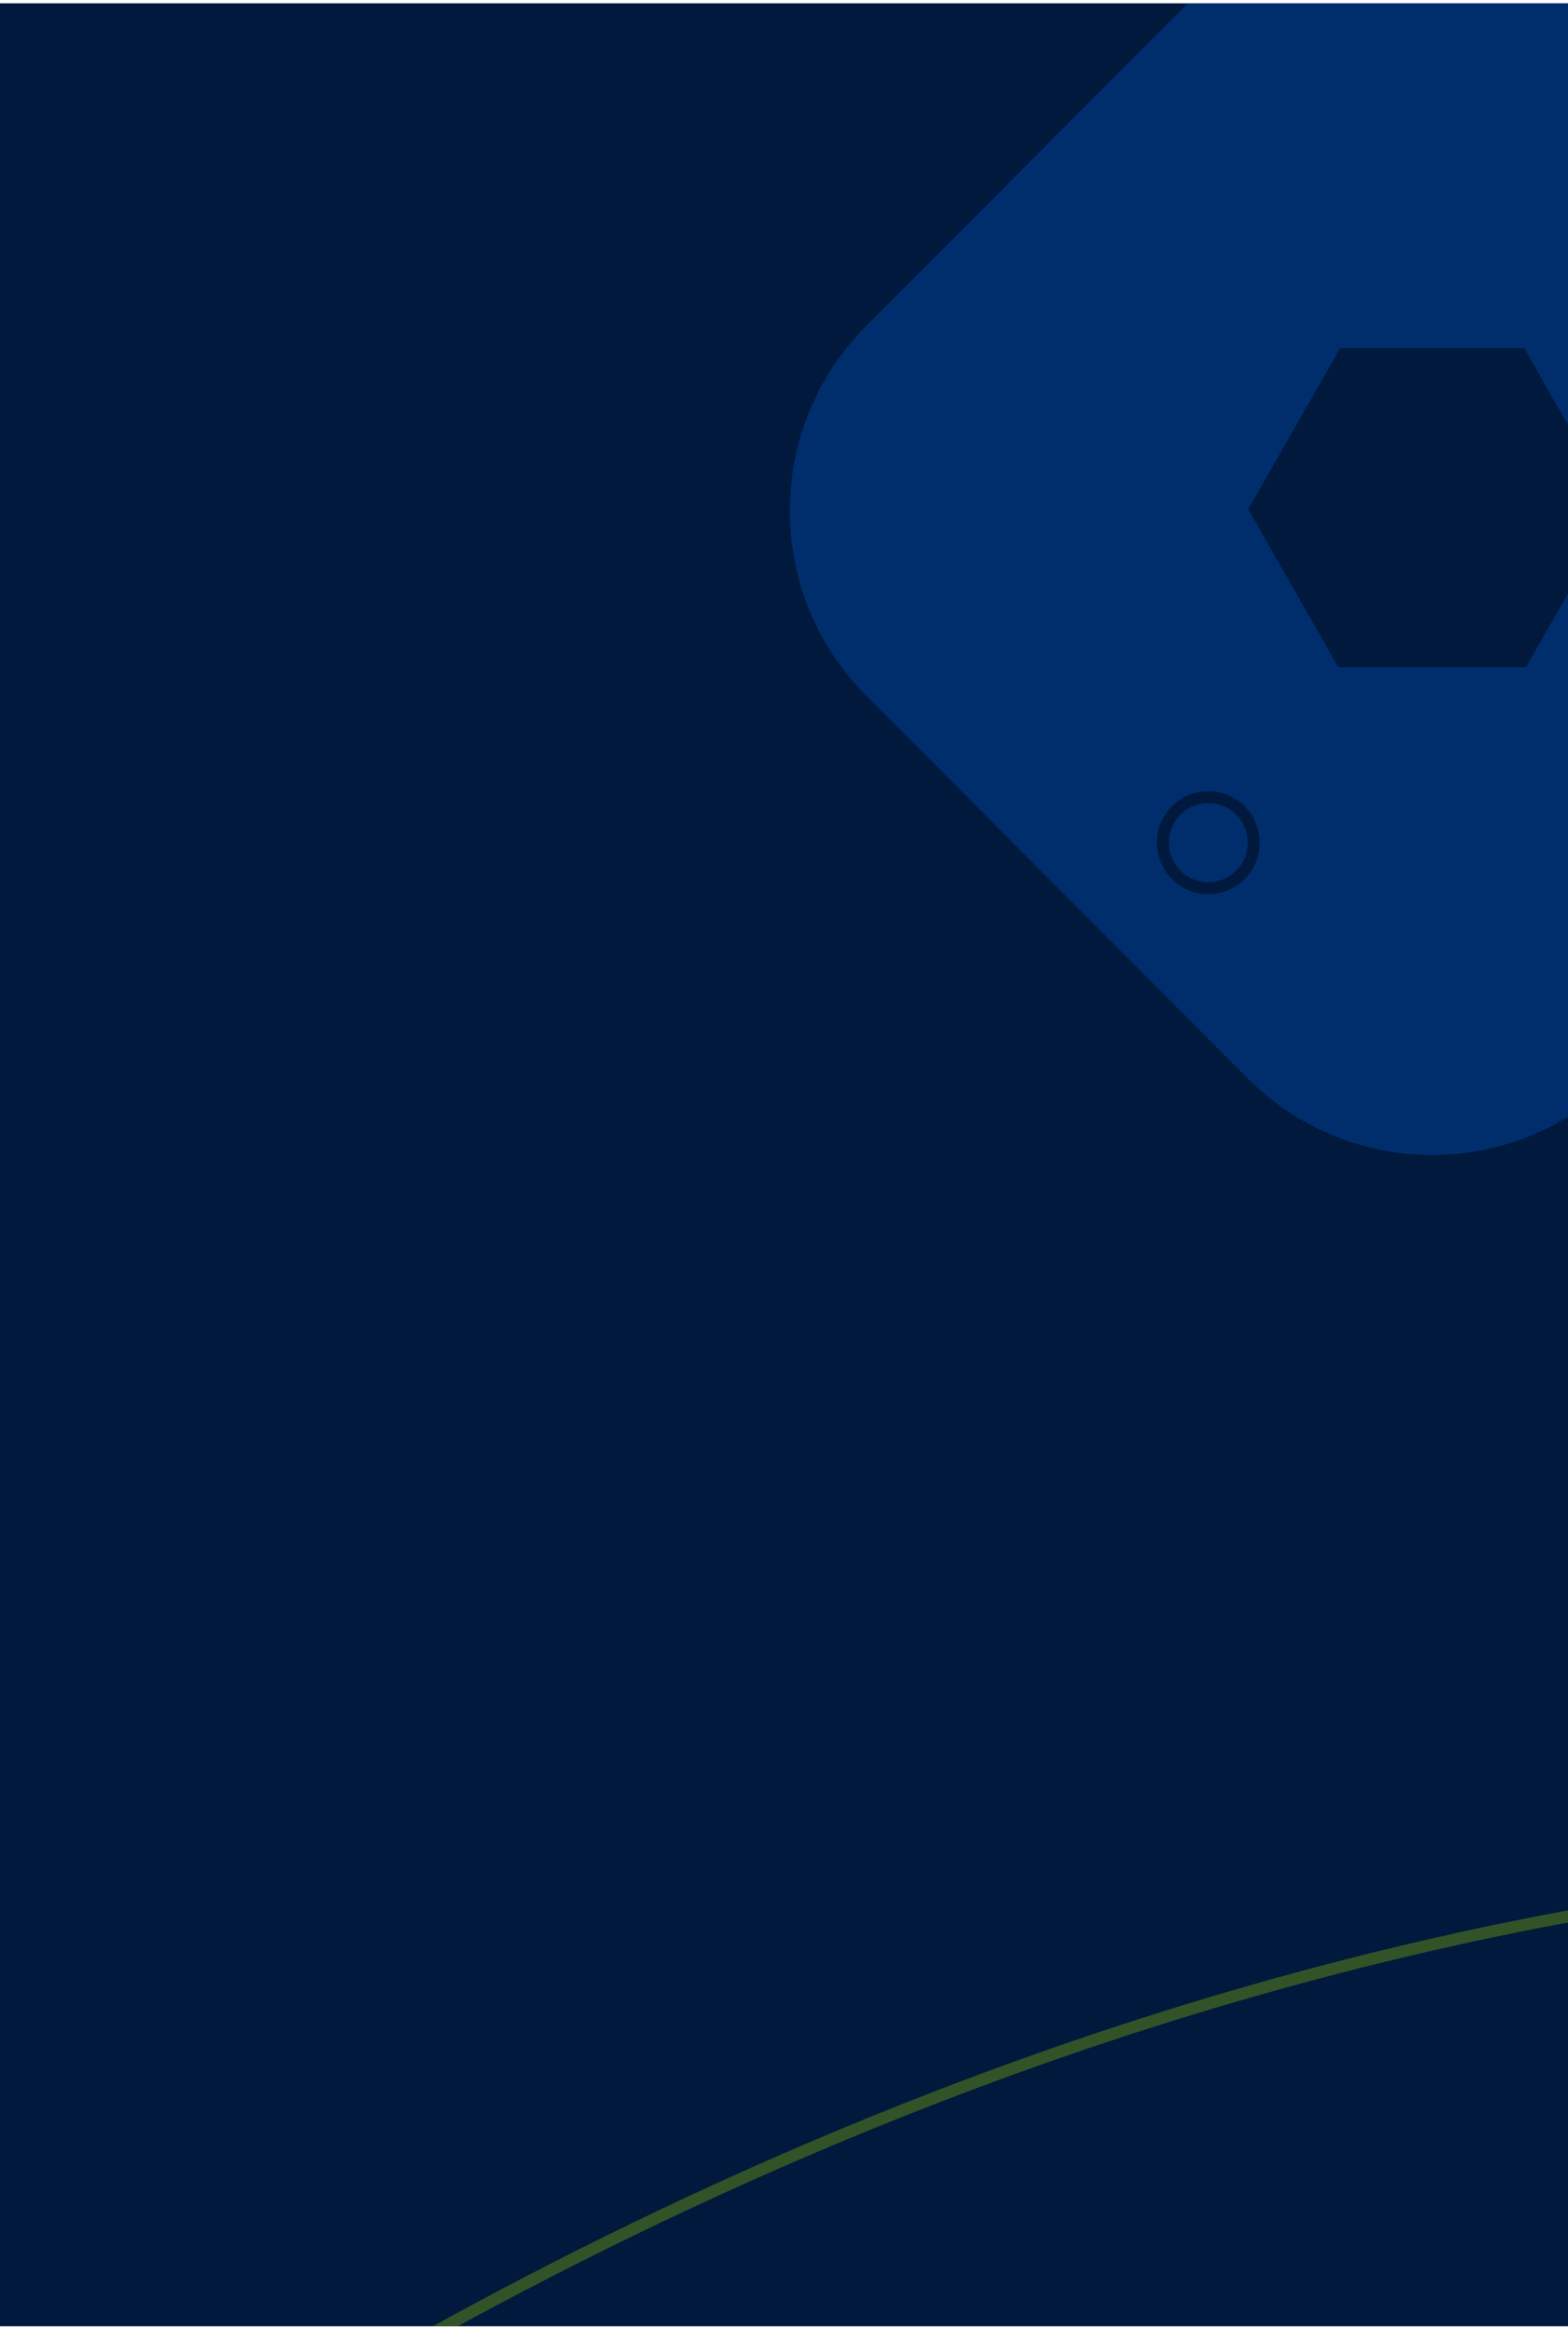 <svg width="360" height="534" viewBox="0 0 360 534" fill="none" xmlns="http://www.w3.org/2000/svg">
<g clip-path="url(#clip0_8786_16438)">
<rect width="533" height="1175" transform="translate(-570 533.767) rotate(-90)" fill="#00193C"/>
<path opacity="0.5" d="M-568.531 116.366C-495.202 88.767 -350.44 79.832 -243.583 189.983C-157.027 279.207 -148.22 350.072 -184.713 426.082C-226.929 514.011 -151.405 674.195 98.266 535.963C336.994 403.79 535.559 420.449 605 445.3" stroke="#648E15" stroke-width="2.738"/>
<path opacity="0.3" fill-rule="evenodd" clip-rule="evenodd" d="M350.362 153.087L307.281 153.087L286.59 116.863L307.706 79.895L349.938 79.895L371.054 116.863L350.362 153.087ZM458.72 74.785L371.11 -13.037C347.738 -36.467 309.846 -36.467 286.474 -13.037L198.867 74.785C175.495 98.215 175.495 136.201 198.867 159.63L286.474 247.455C309.846 270.884 347.738 270.884 371.11 247.455L458.72 159.63C482.089 136.201 482.089 98.215 458.72 74.785Z" fill="#0060DF"/>
<path d="M277.407 203.809C283.165 203.809 287.833 199.13 287.833 193.358C287.833 187.585 283.165 182.906 277.407 182.906C271.649 182.906 266.981 187.585 266.981 193.358C266.981 199.13 271.649 203.809 277.407 203.809Z" stroke="#00193C" stroke-width="2.738" stroke-linecap="round" stroke-linejoin="round"/>
</g>
<defs>
<clipPath id="clip0_8786_16438">
<rect width="533" height="1175" fill="white" transform="translate(-570 533.767) rotate(-90)"/>
</clipPath>
</defs>
</svg>
